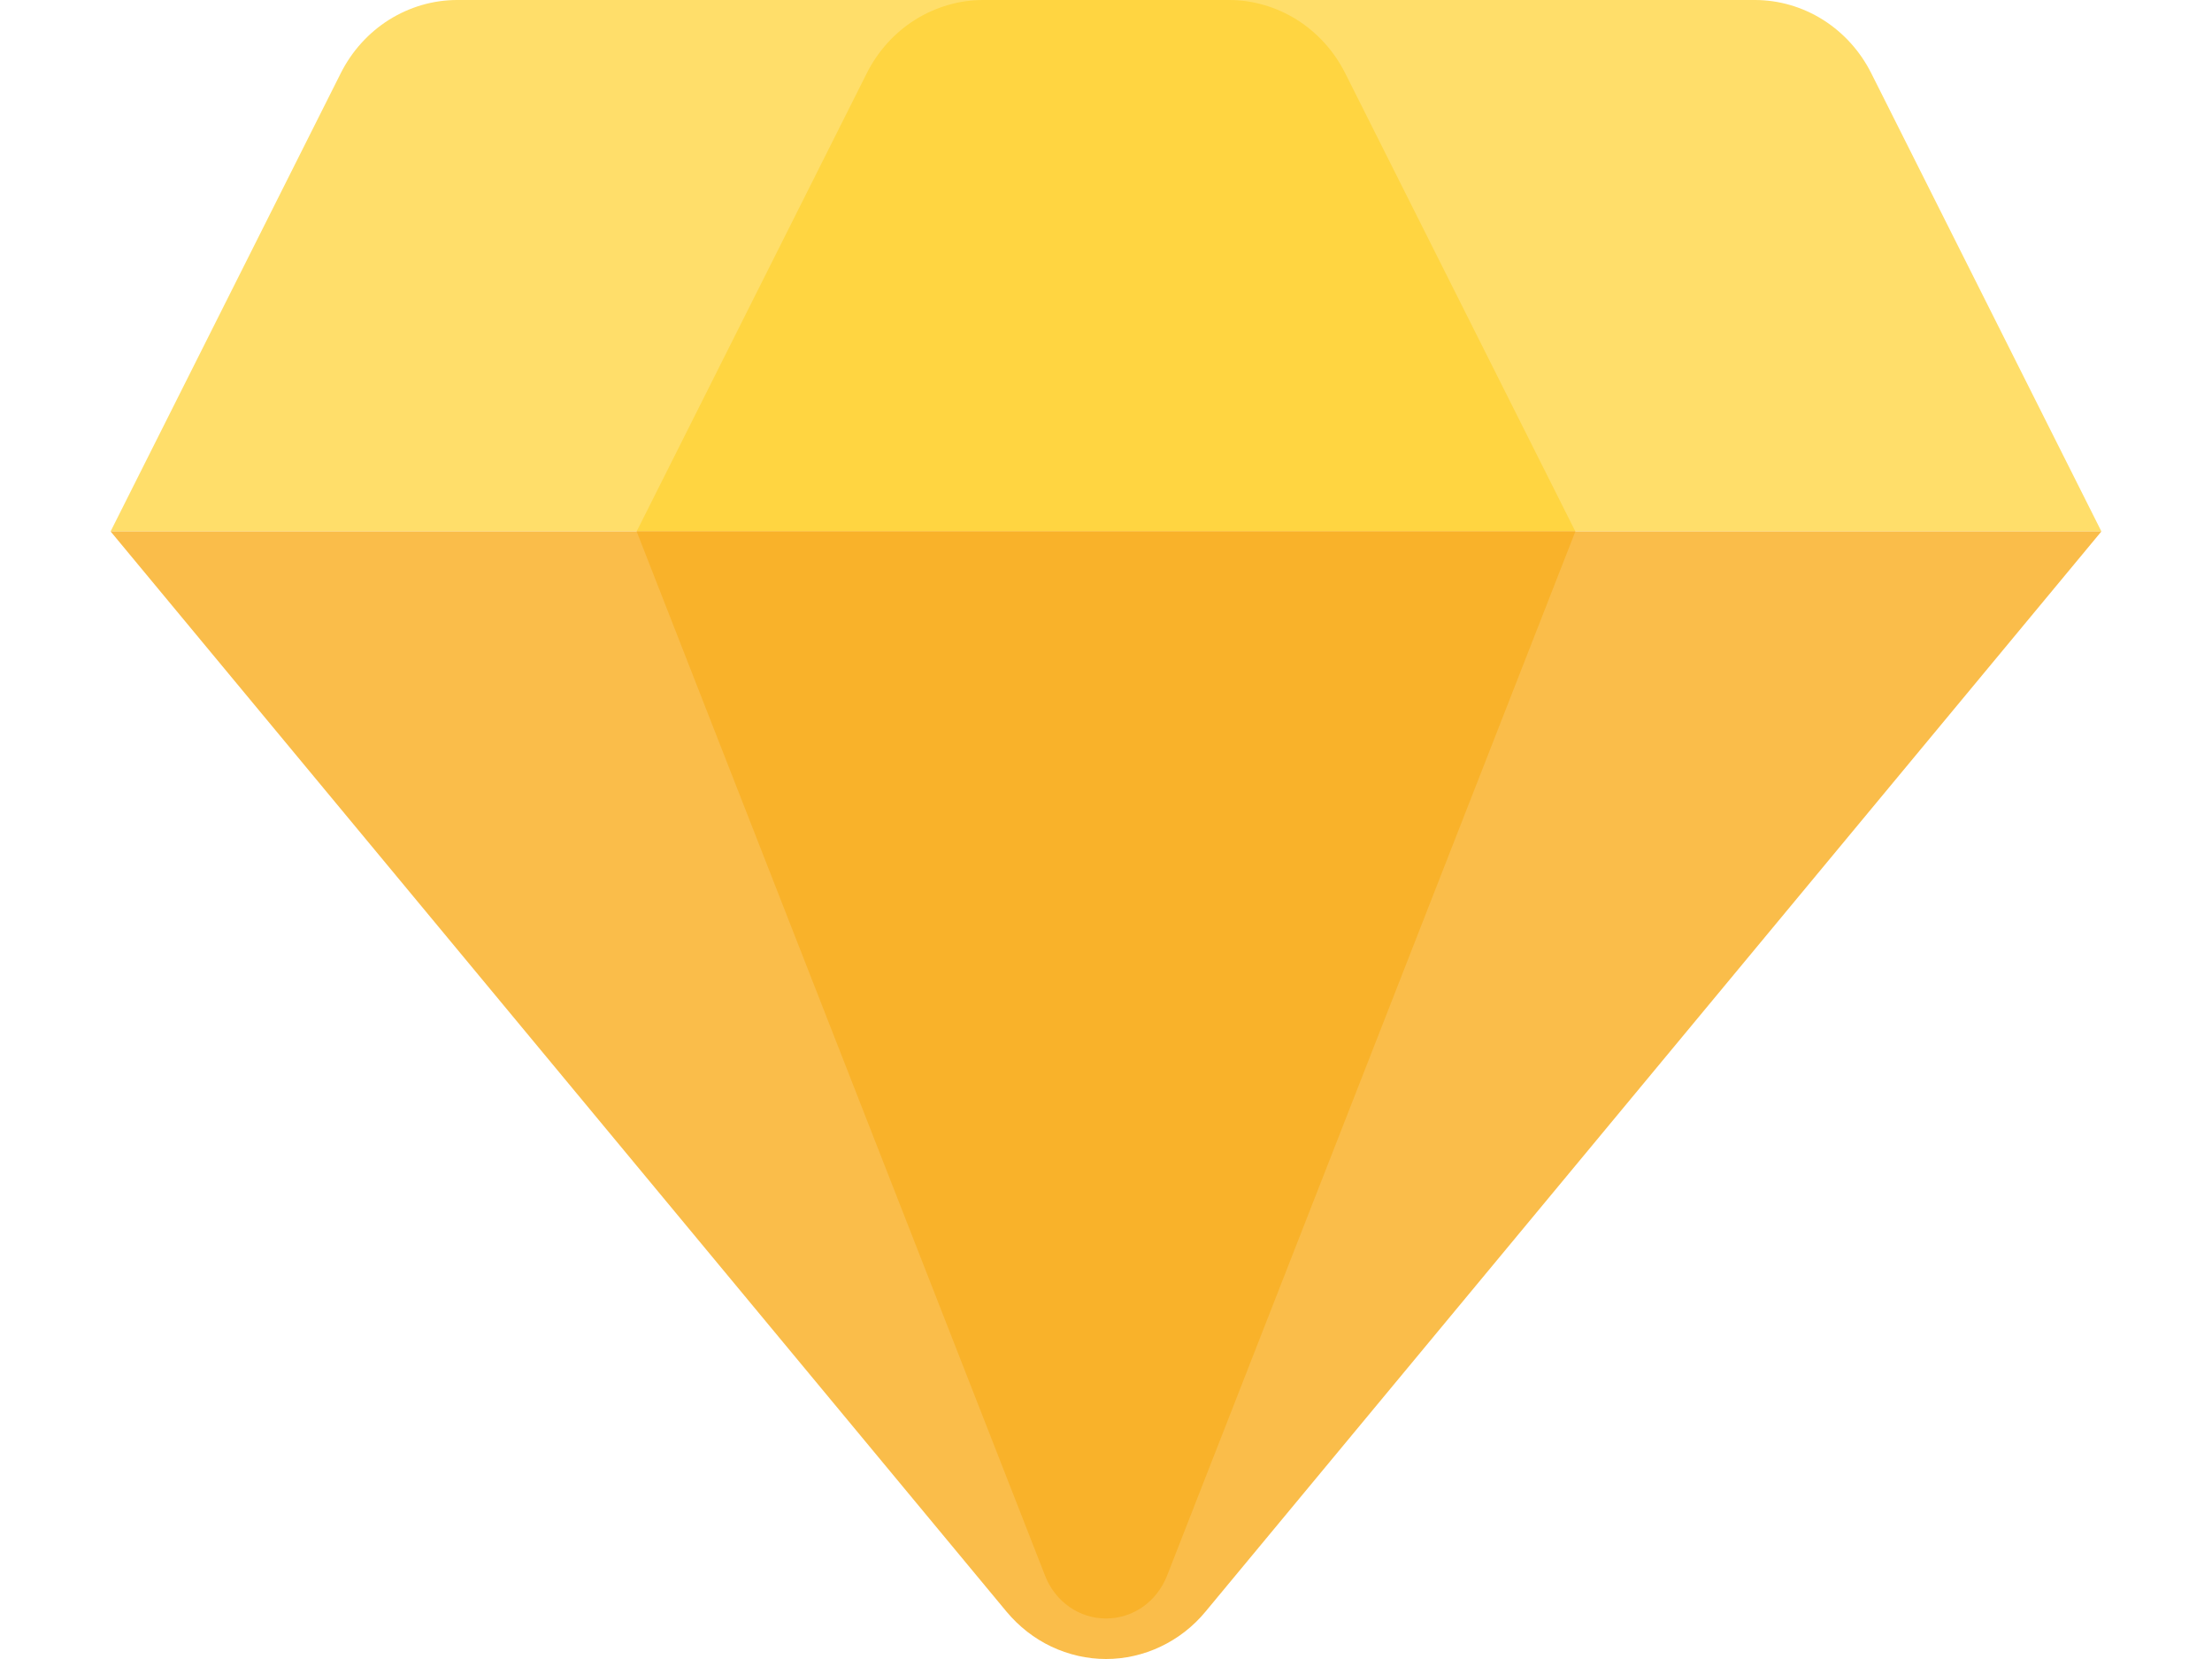 <svg width="16" height="12" viewBox="0 0 16 12" fill="none" xmlns="http://www.w3.org/2000/svg">
<path fill-rule="evenodd" clip-rule="evenodd" d="M13.536 0.531C13.456 0.371 13.335 0.237 13.186 0.143C13.038 0.05 12.867 -3.40597e-06 12.694 5.8721e-09H3.307C3.133 -1.96889e-05 2.963 0.05 2.814 0.143C2.665 0.237 2.544 0.371 2.464 0.531L0.8 3.844H15.2L13.536 0.531Z" fill="#FFDE6A"/>
<path fill-rule="evenodd" clip-rule="evenodd" d="M9.731 0.531C9.651 0.371 9.53 0.237 9.381 0.143C9.233 0.05 9.062 1.63012e-05 8.889 0H7.112C6.938 1.63012e-05 6.768 0.05 6.619 0.143C6.47 0.237 6.349 0.371 6.269 0.531L4.605 3.844H11.395L9.731 0.531Z" fill="#FFD541"/>
<path fill-rule="evenodd" clip-rule="evenodd" d="M15.2 3.844H0.8L7.28 11.657C7.37 11.765 7.48 11.851 7.604 11.91C7.729 11.969 7.864 12 8 12C8.137 12 8.272 11.969 8.396 11.91C8.52 11.851 8.631 11.765 8.72 11.657L15.2 3.844Z" fill="#FABD4A"/>
<path fill-rule="evenodd" clip-rule="evenodd" d="M11.395 3.844H4.605L7.56 11.399C7.596 11.49 7.656 11.568 7.735 11.623C7.813 11.678 7.906 11.707 8 11.707C8.095 11.707 8.187 11.678 8.266 11.623C8.344 11.568 8.405 11.49 8.441 11.399L11.395 3.844Z" fill="#F9B22A"/>
</svg>
